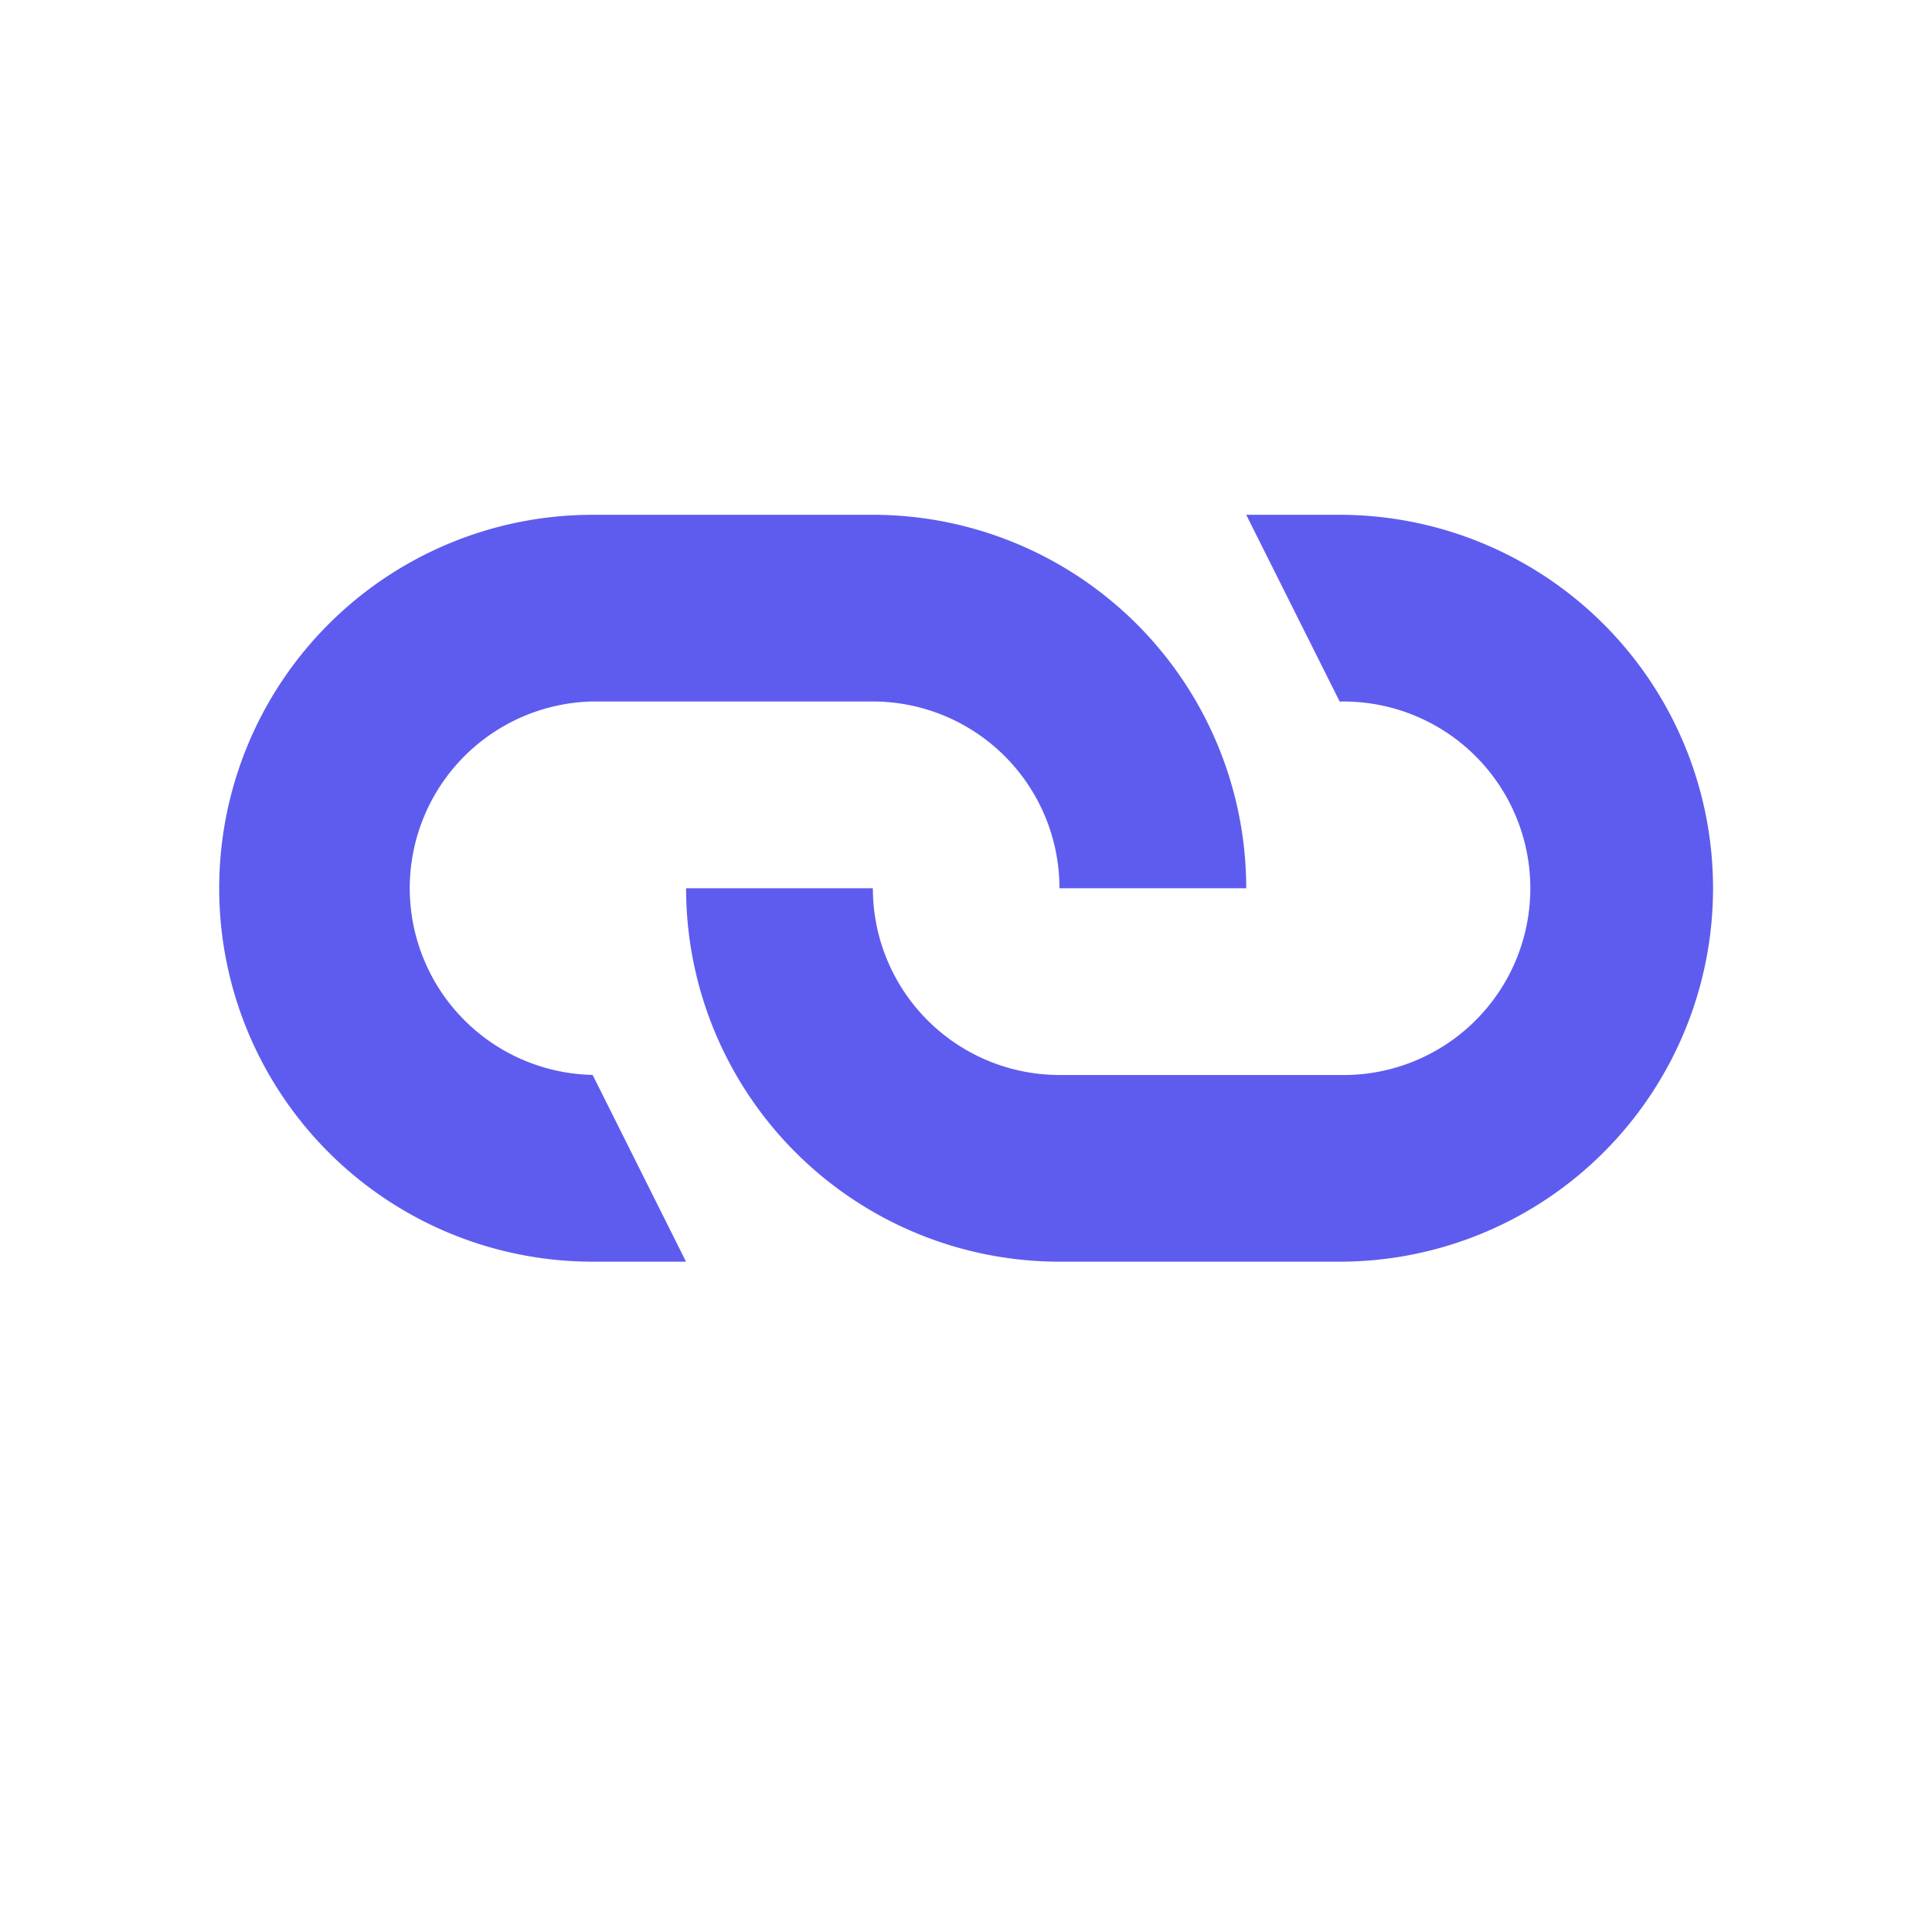 <svg xmlns="http://www.w3.org/2000/svg" width="24" height="24" viewBox="0 0 24 24">
  <g id="Share" transform="translate(19537 5724)">
    <rect id="Rectangle_3582" data-name="Rectangle 3582" width="24" height="24" transform="translate(-19537 -5724)" fill="#5e5cee" opacity="0"/>
    <path id="_437b787856fea47b45f698184b4845c7" data-name="437b787856fea47b45f698184b4845c7" d="M0,12.639A4.639,4.639,0,0,1,4.639,8H8.119a4.639,4.639,0,0,1,4.639,4.639h-2.32a2.32,2.32,0,0,0-2.32-2.32H4.639a2.32,2.32,0,0,0,0,4.639l1.16,2.32H4.639A4.639,4.639,0,0,1,0,12.639ZM12.758,8h1.16a4.639,4.639,0,0,1,0,9.278H10.438A4.639,4.639,0,0,1,5.8,12.639h2.32a2.32,2.32,0,0,0,2.32,2.32h3.479a2.32,2.32,0,1,0,0-4.639Z" transform="translate(-19534.277 -5725.605)" fill="#5e5cee"/>
  </g>
</svg>
